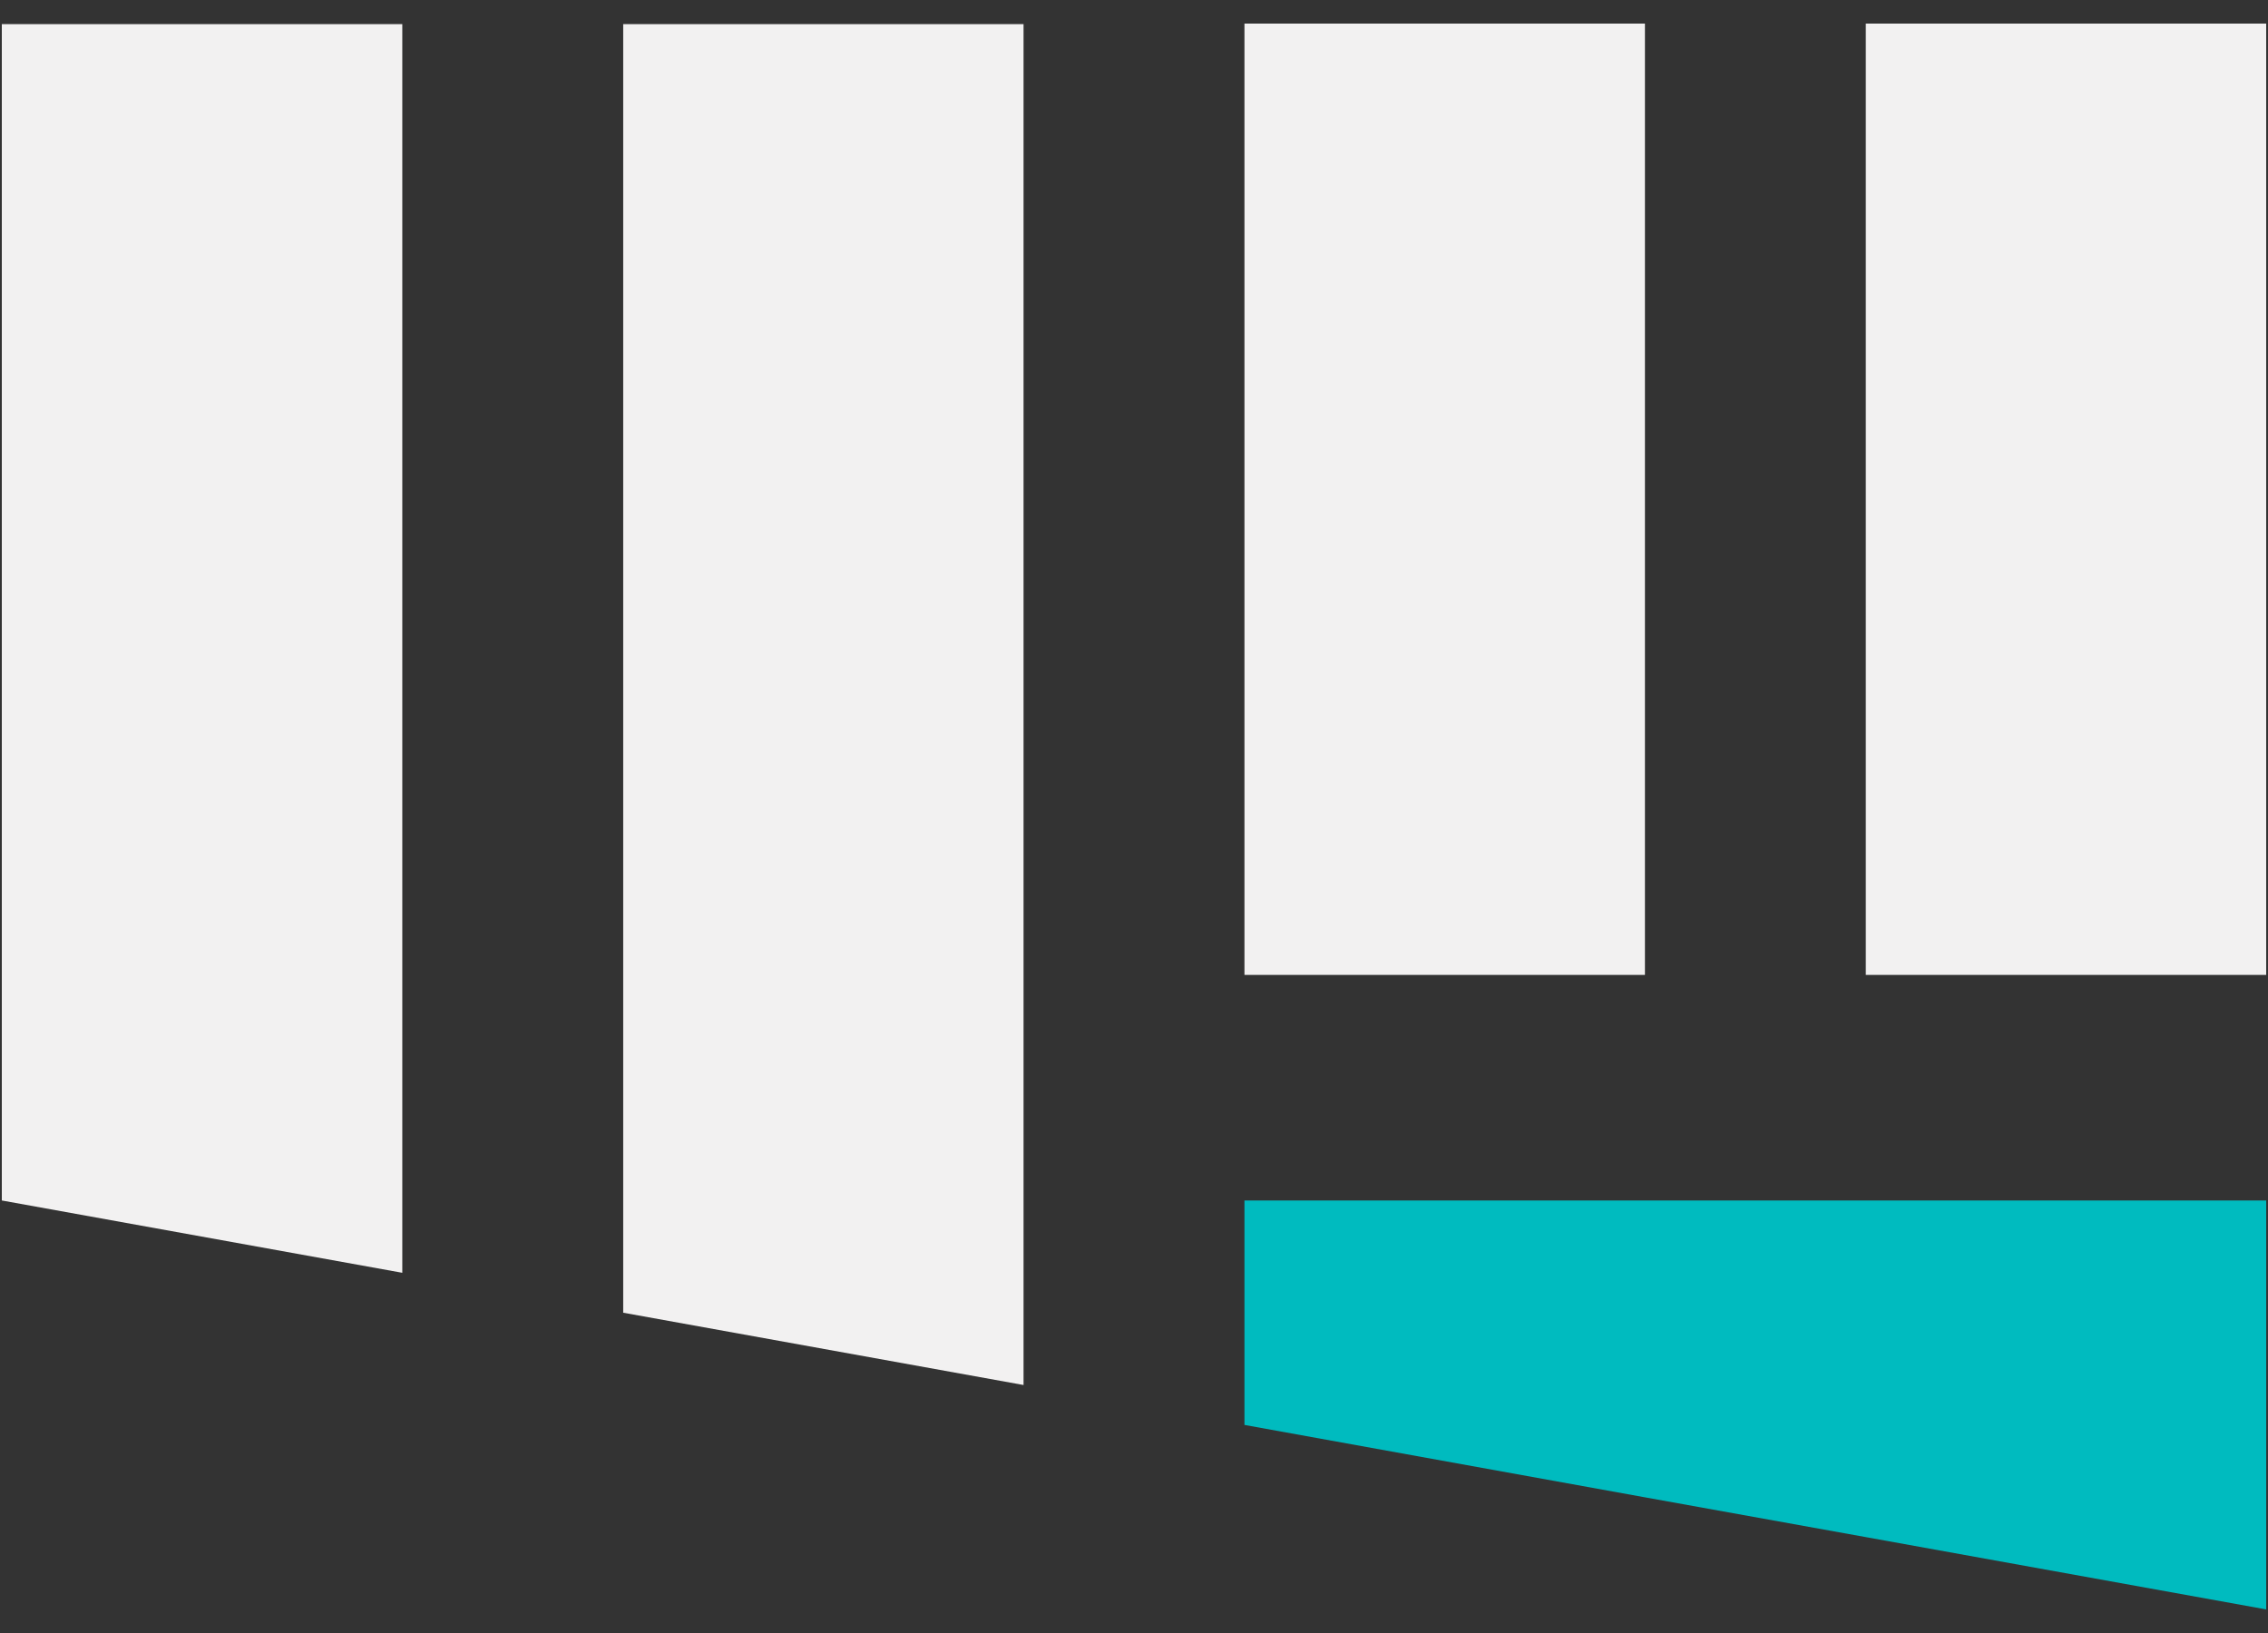 <svg width="50" height="36" viewBox="0 0 50 36" fill="none" xmlns="http://www.w3.org/2000/svg">
<rect x="0" y="0" width="50" height="36" fill="#333333" stroke="none"/>
<g clip-path="url(#clip0_240_39)">
<path d="M8.869 0.532V28.059L0.04 26.465V0.532H8.869Z" fill="#F2F1F1"/>
<path d="M22.565 0.532V30.533L13.739 28.939V0.532H22.565Z" fill="#F2F1F1"/>
<path d="M36.264 0.52H27.435V21.492H36.264V0.52Z" fill="#F2F1F1"/>
<path d="M49.96 0.52H41.133V21.492H49.96V0.52Z" fill="#F2F1F1"/>
<path d="M49.96 26.465V35.48L41.133 33.886L36.264 33.009L27.435 31.413V26.465H49.96Z" fill="#00BBBF"/>
</g>
<defs>
<clipPath id="clip0_240_39">
<rect width="50" height="35" fill="white" transform="translate(0 0.5)"/>
</clipPath>
</defs>
</svg>
